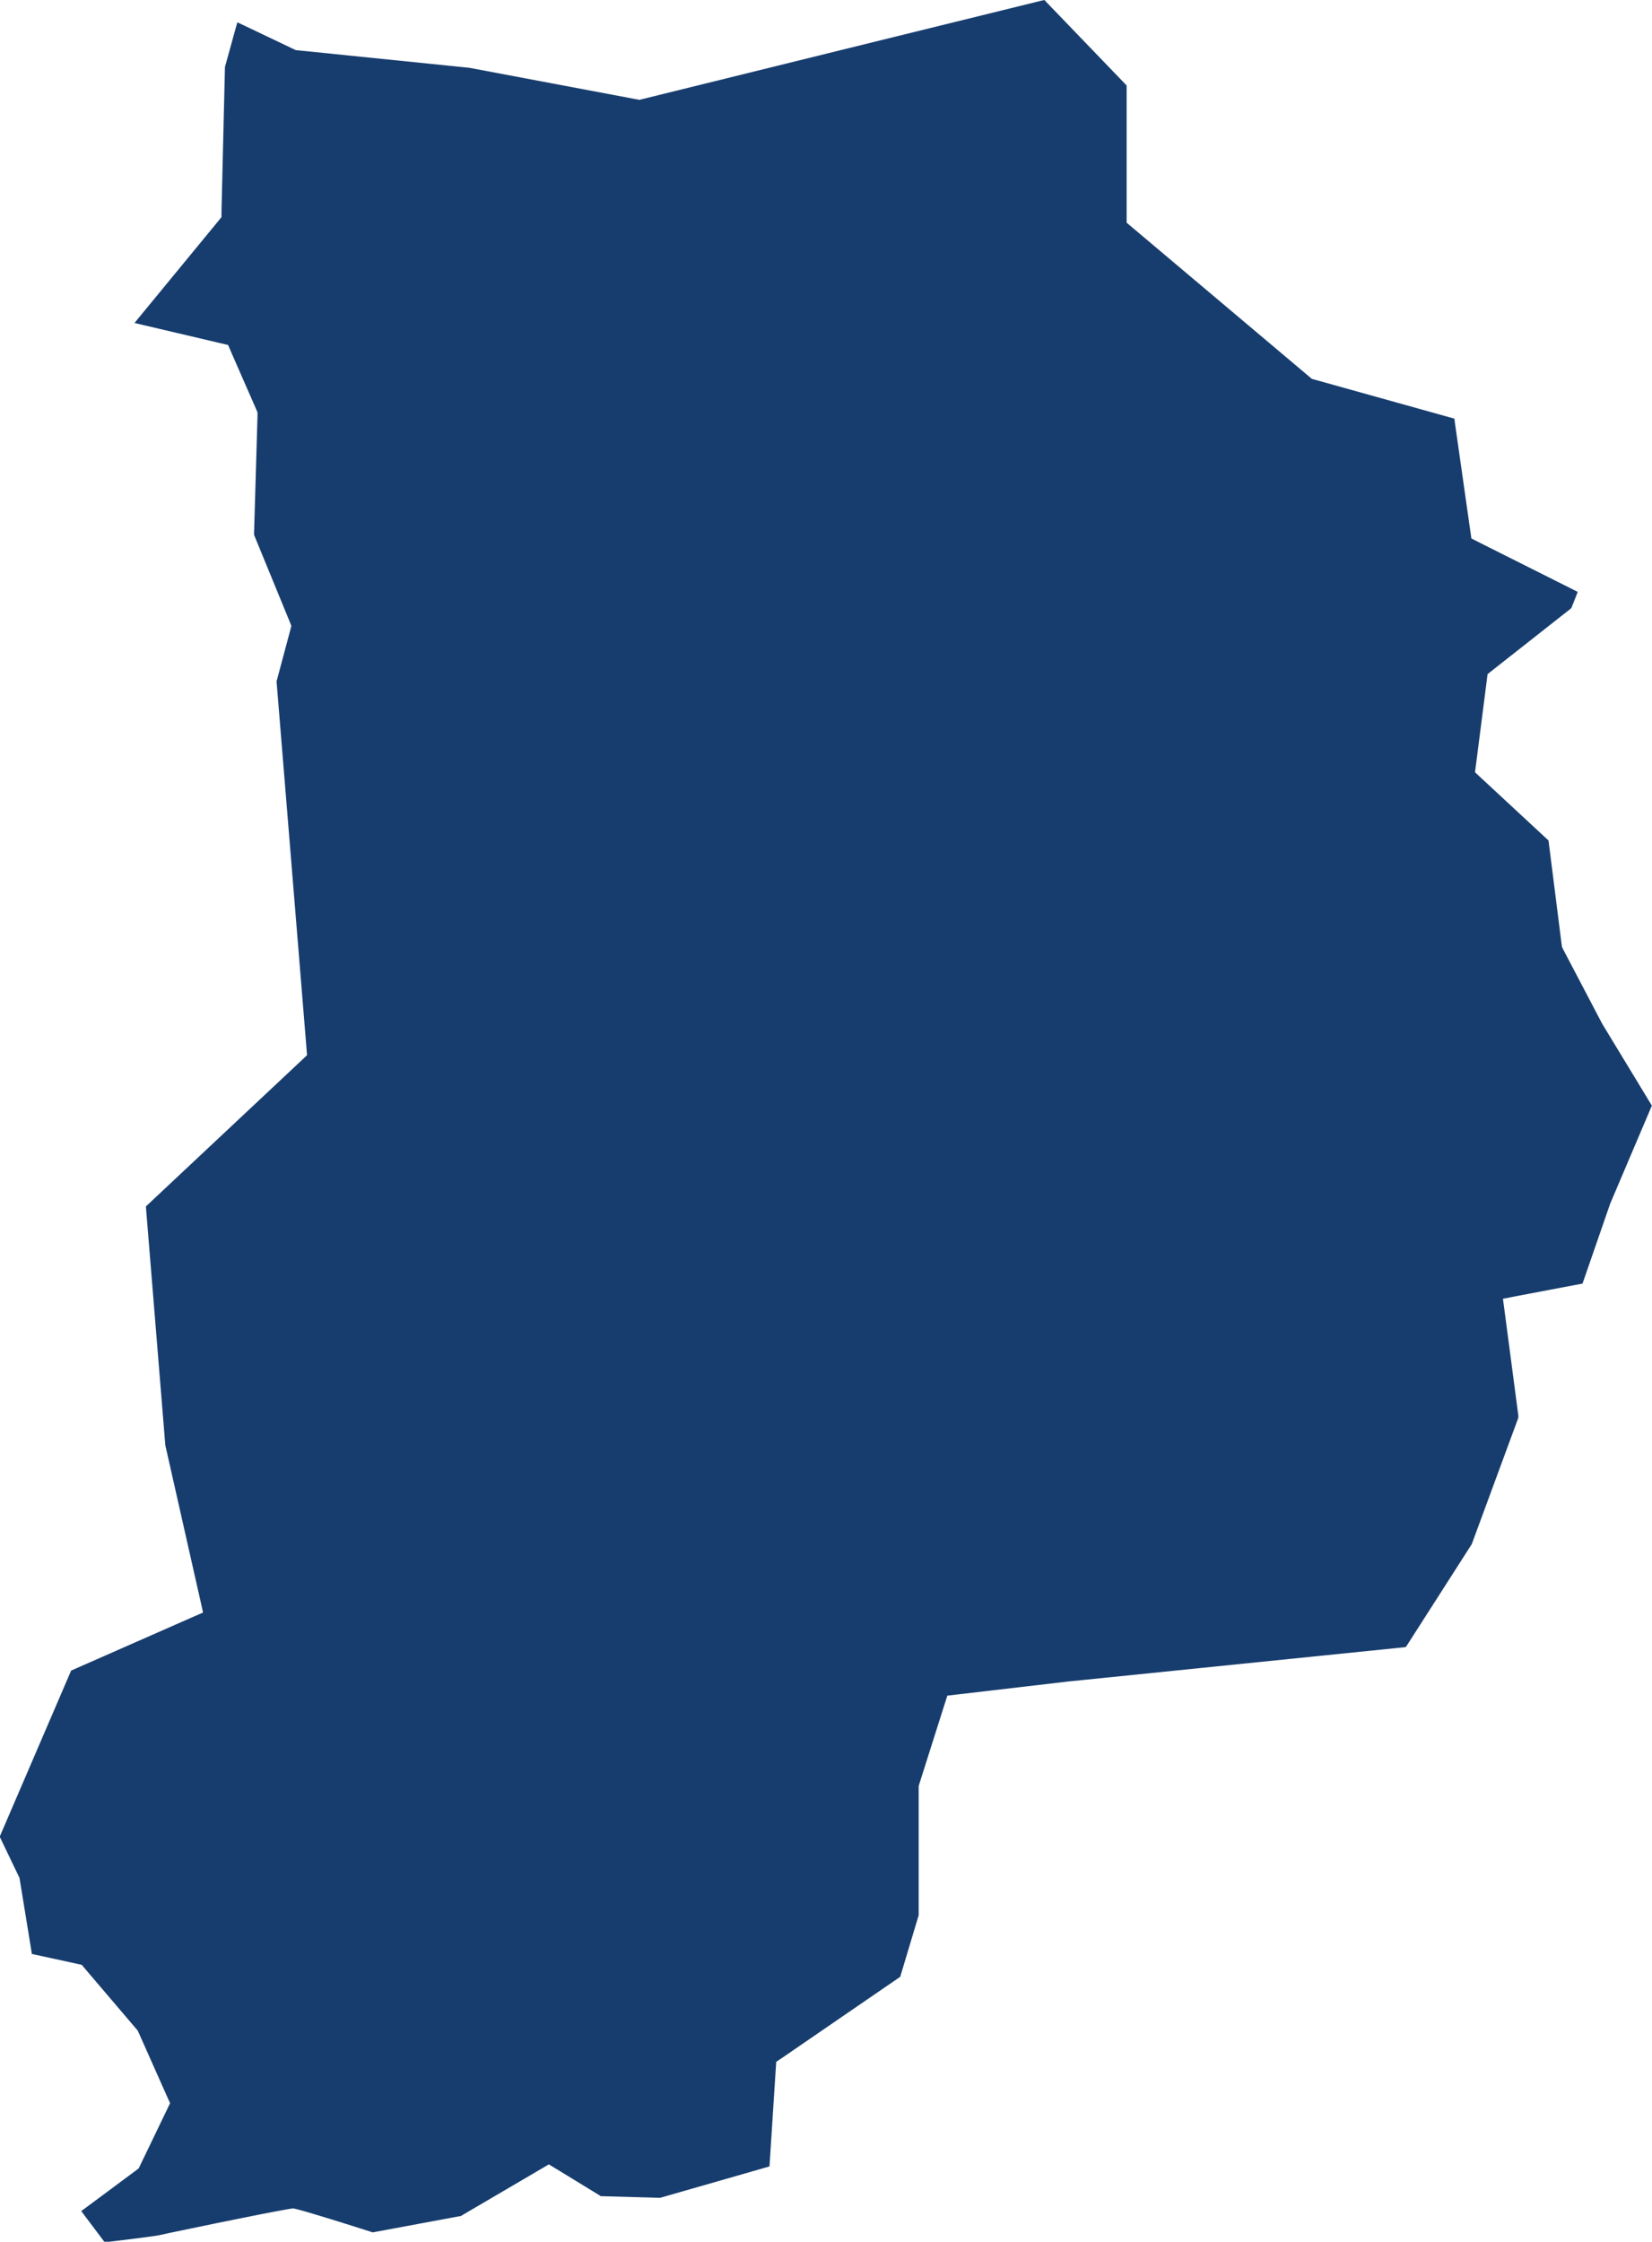 <?xml version="1.0" encoding="UTF-8"?><svg id="Calque_2" xmlns="http://www.w3.org/2000/svg" viewBox="0 0 114.71 155.62"><defs><style>.cls-1{fill:#173d6e;fill-rule:evenodd;}</style></defs><g id="Calque_1-2"><path class="cls-1" d="M19.22,47.24l.91-3.4h0s.1-.39.1-.39l-.15-.38-2.41-5.87-.03-.08v-.08s.24-8.14.24-8.14v-.27s-.1-.24-.1-.24l-1.7-3.88-.24-.56-.59-.14-5.28-1.24-.63-.15.41-.5,5.37-6.53.26-.32v-.42s0,0,0,0l.24-9.97v-.05l.02-.05.71-2.57.13-.46.43.2,3.44,1.64.19.09.21.02h0l11.78,1.2h.03s11.57,2.18,11.57,2.18l.26.05.25-.06,17.18-4.24h0s.49-.12.49-.12L72.3.05l.22-.05.16.17,5.44,5.65.11.12v9.52l.44.37h0l12.22,10.3h0l.2.17.25.07,9.39,2.62.26.07.03.26,1.06,7.44.09.62.57.29,6.48,3.25.33.17-.13.34-.27.68-.04.1-.08.07-5.35,4.21-.39.31-.06.49-.73,5.7-.08.62.45.42h0l4.54,4.21.11.1.02.14.89,7.05.03.21.1.2h0l2.66,5.07h0l.05.09h0s3.32,5.47,3.32,5.47l.11.18-.08.19-2.82,6.63-.03.09-1.81,5.23-.08.22-.23.04-4.17.79-1.12.22.15,1.13.92,6.99v.1s-.02.09-.02.09l-3.2,8.68-.02.04-.02.04-4.45,6.95-.11.16-.19.02-23.06,2.35h-.03s0,0,0,0h0l-7.78.91-.77.09-.24.75-1.69,5.33-.06.2v8.97l-.02.06-1.22,4.07-.04.14-.12.08-8,5.49-.49.33-.04.59-.41,6.38-.02.29-.27.08-7.25,2.08-.06.02h-.06s-3.96-.11-3.96-.11h-.11s-.09-.06-.09-.06l-2.91-1.78-.61-.37-.63.37-5.44,3.19-.07.04h-.07s-5.91,1.1-5.91,1.1l-.1.02-.1-.03c-.79-.25-2.57-.82-3.92-1.22h0c-.79-.24-1.41-.41-1.52-.41-.08,0-.44.06-.97.16-.68.12-1.55.3-2.46.48-1.16.23-2.51.51-3.66.75-1.17.24-2.07.43-2.22.47h-.05s-.01.01-.01.01c-.17.03-.56.09-1.05.15-.77.1-1.74.22-2.43.3l-.23.03-.14-.19-1.25-1.66-.24-.32.33-.24,3.42-2.54.24-.18.13-.27,1.81-3.76.24-.5-.23-.51-1.94-4.36-.08-.17-.11-.13h0l-3.51-4.12-.26-.31-.4-.09-2.8-.61-.27-.06-.04-.27-.79-4.85h0s-.03-.17-.03-.17l-.08-.16-1.29-2.69,4.96-11.53,8.36-3.68.8-.35-.19-.85-2.43-10.76-1.35-16.58,10.82-10.15.37-.35-.04-.51-2.08-25.48Z"/></g></svg>